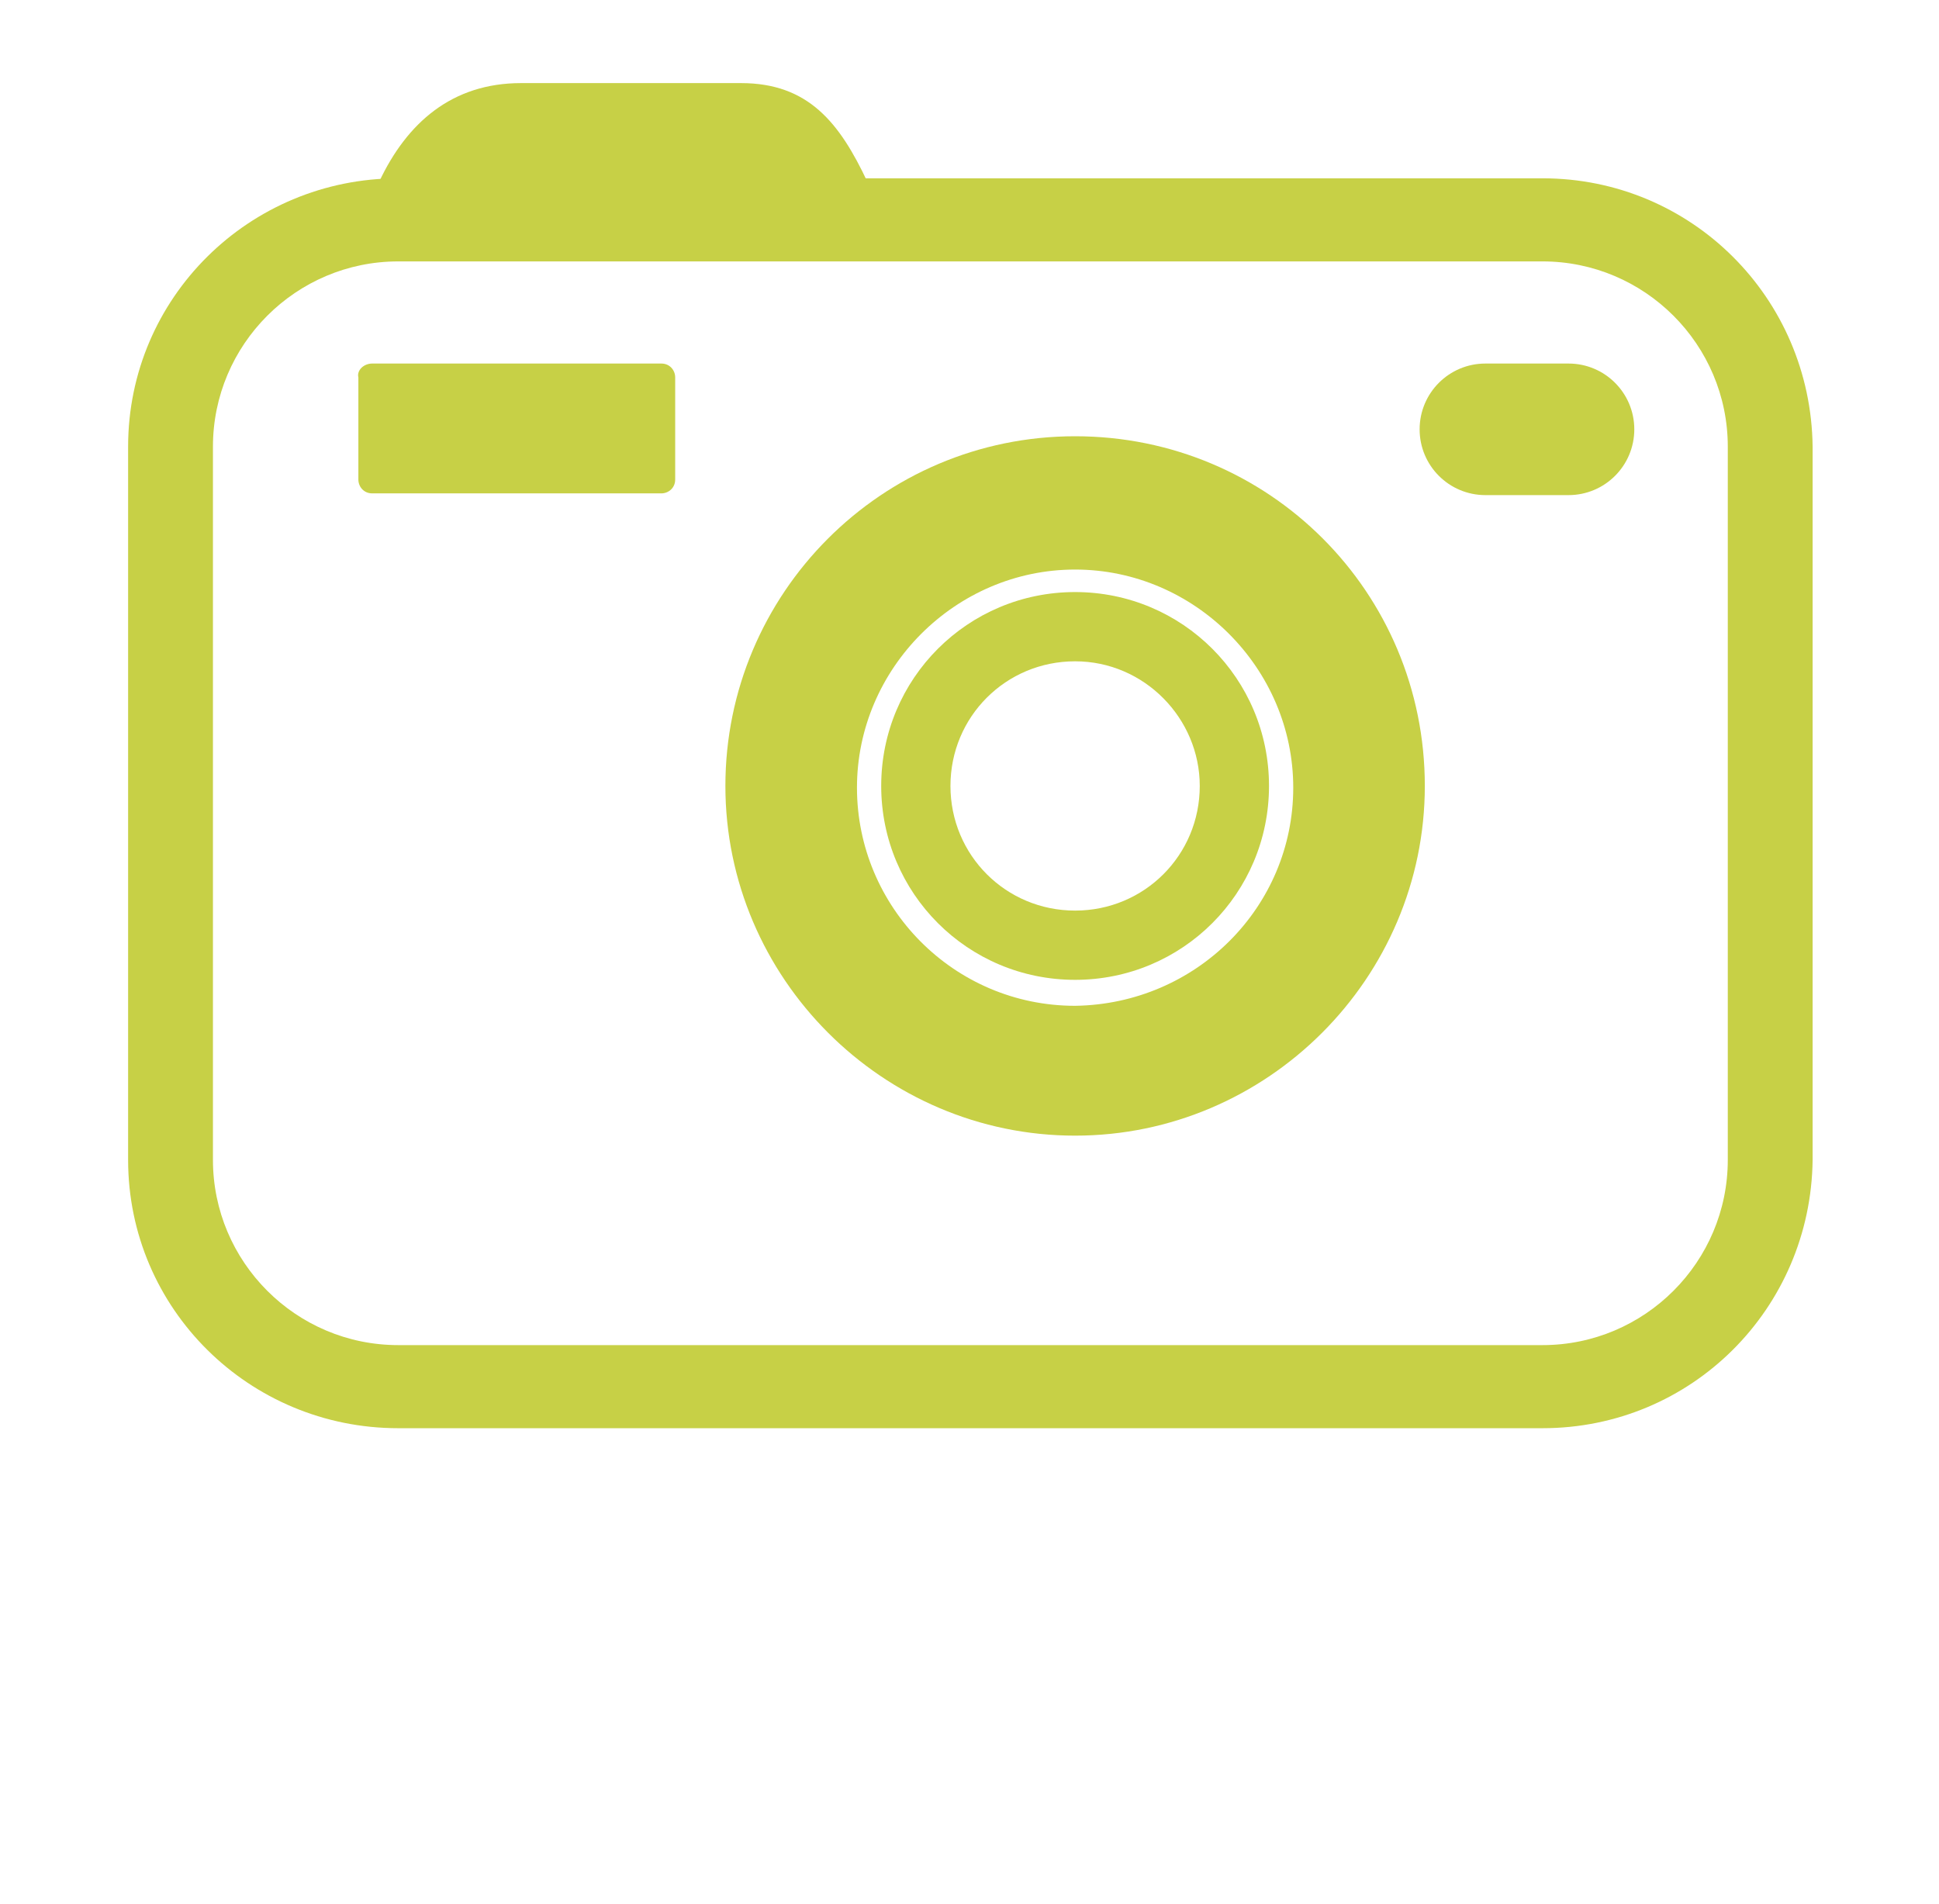 <?xml version="1.0" encoding="utf-8"?>
<!-- Generator: Adobe Illustrator 25.4.1, SVG Export Plug-In . SVG Version: 6.00 Build 0)  -->
<svg version="1.1" id="Layer_1" xmlns="http://www.w3.org/2000/svg" xmlns:xlink="http://www.w3.org/1999/xlink" x="0px" y="0px"
	 viewBox="0 0 112 110" style="enable-background:new 0 0 112 110;" xml:space="preserve">
<style type="text/css">
	.st0{fill:#C7D046;}
</style>
<g id="Layer_3">
	<g>
		<path class="st0" d="M89.1,15.1c5.9,0,10.7,4.8,10.7,10.7V67c0,5.9-4.8,10.7-10.7,10.7H23c-5.9,0-10.7-4.8-10.7-10.7c0,0,0,0,0,0
			V25.8c0-5.9,4.8-10.7,10.7-10.7c0,0,0,0,0,0H89.1 M89.1,10.3H23c-8.6,0-15.6,6.9-15.6,15.5c0,0,0,0,0,0.1V67
			c0,8.6,7,15.5,15.6,15.5c0,0,0,0,0,0h66.1c8.6,0,15.5-6.9,15.6-15.5V25.8C104.6,17.2,97.7,10.3,89.1,10.3L89.1,10.3z"/>
	</g>
	<g>
		<path class="st0" d="M50.1,10.5c-1.6-3.4-3.4-5.7-7.3-5.7H30.1c-4,0-6.6,2.3-8.2,5.7C14.7,10.6,50.1,10.5,50.1,10.5z"/>
	</g>
	<g>
		<path class="st0" d="M62.1,25.2c-11.2,0-20.2,9.1-20.2,20.2s9.1,20.2,20.2,20.2s20.2-9.1,20.2-20.2c0,0,0,0,0,0
			C82.3,34.2,73.3,25.2,62.1,25.2z M62.1,58.1c-7,0-12.6-5.7-12.6-12.6s5.7-12.6,12.6-12.6s12.6,5.7,12.6,12.6
			C74.7,52.4,69.1,58,62.1,58.1z"/>
	</g>
	<g>
		<path class="st0" d="M62.1,56.6c-6.2,0-11.2-5-11.2-11.2s5-11.2,11.2-11.2c6.2,0,11.2,5,11.2,11.2C73.3,51.6,68.3,56.6,62.1,56.6z
			 M62.1,38.2c-4,0-7.2,3.2-7.2,7.2s3.2,7.2,7.2,7.2s7.2-3.2,7.2-7.2C69.3,41.5,66.1,38.2,62.1,38.2z"/>
	</g>
	<g>
		<path class="st0" d="M90.6,21h-4.8c-2.1,0-3.8,1.7-3.8,3.8s1.7,3.8,3.8,3.8l0,0h4.8c2.1,0,3.8-1.7,3.8-3.8S92.7,21,90.6,21z"/>
	</g>
	<g>
		<path class="st0" d="M21.5,21h16.7c0.5,0,0.8,0.4,0.8,0.8v5.9c0,0.5-0.4,0.8-0.8,0.8H21.5c-0.5,0-0.8-0.4-0.8-0.8v-5.9
			C20.6,21.4,21,21,21.5,21z"/>
	</g>
</g>
</svg>
